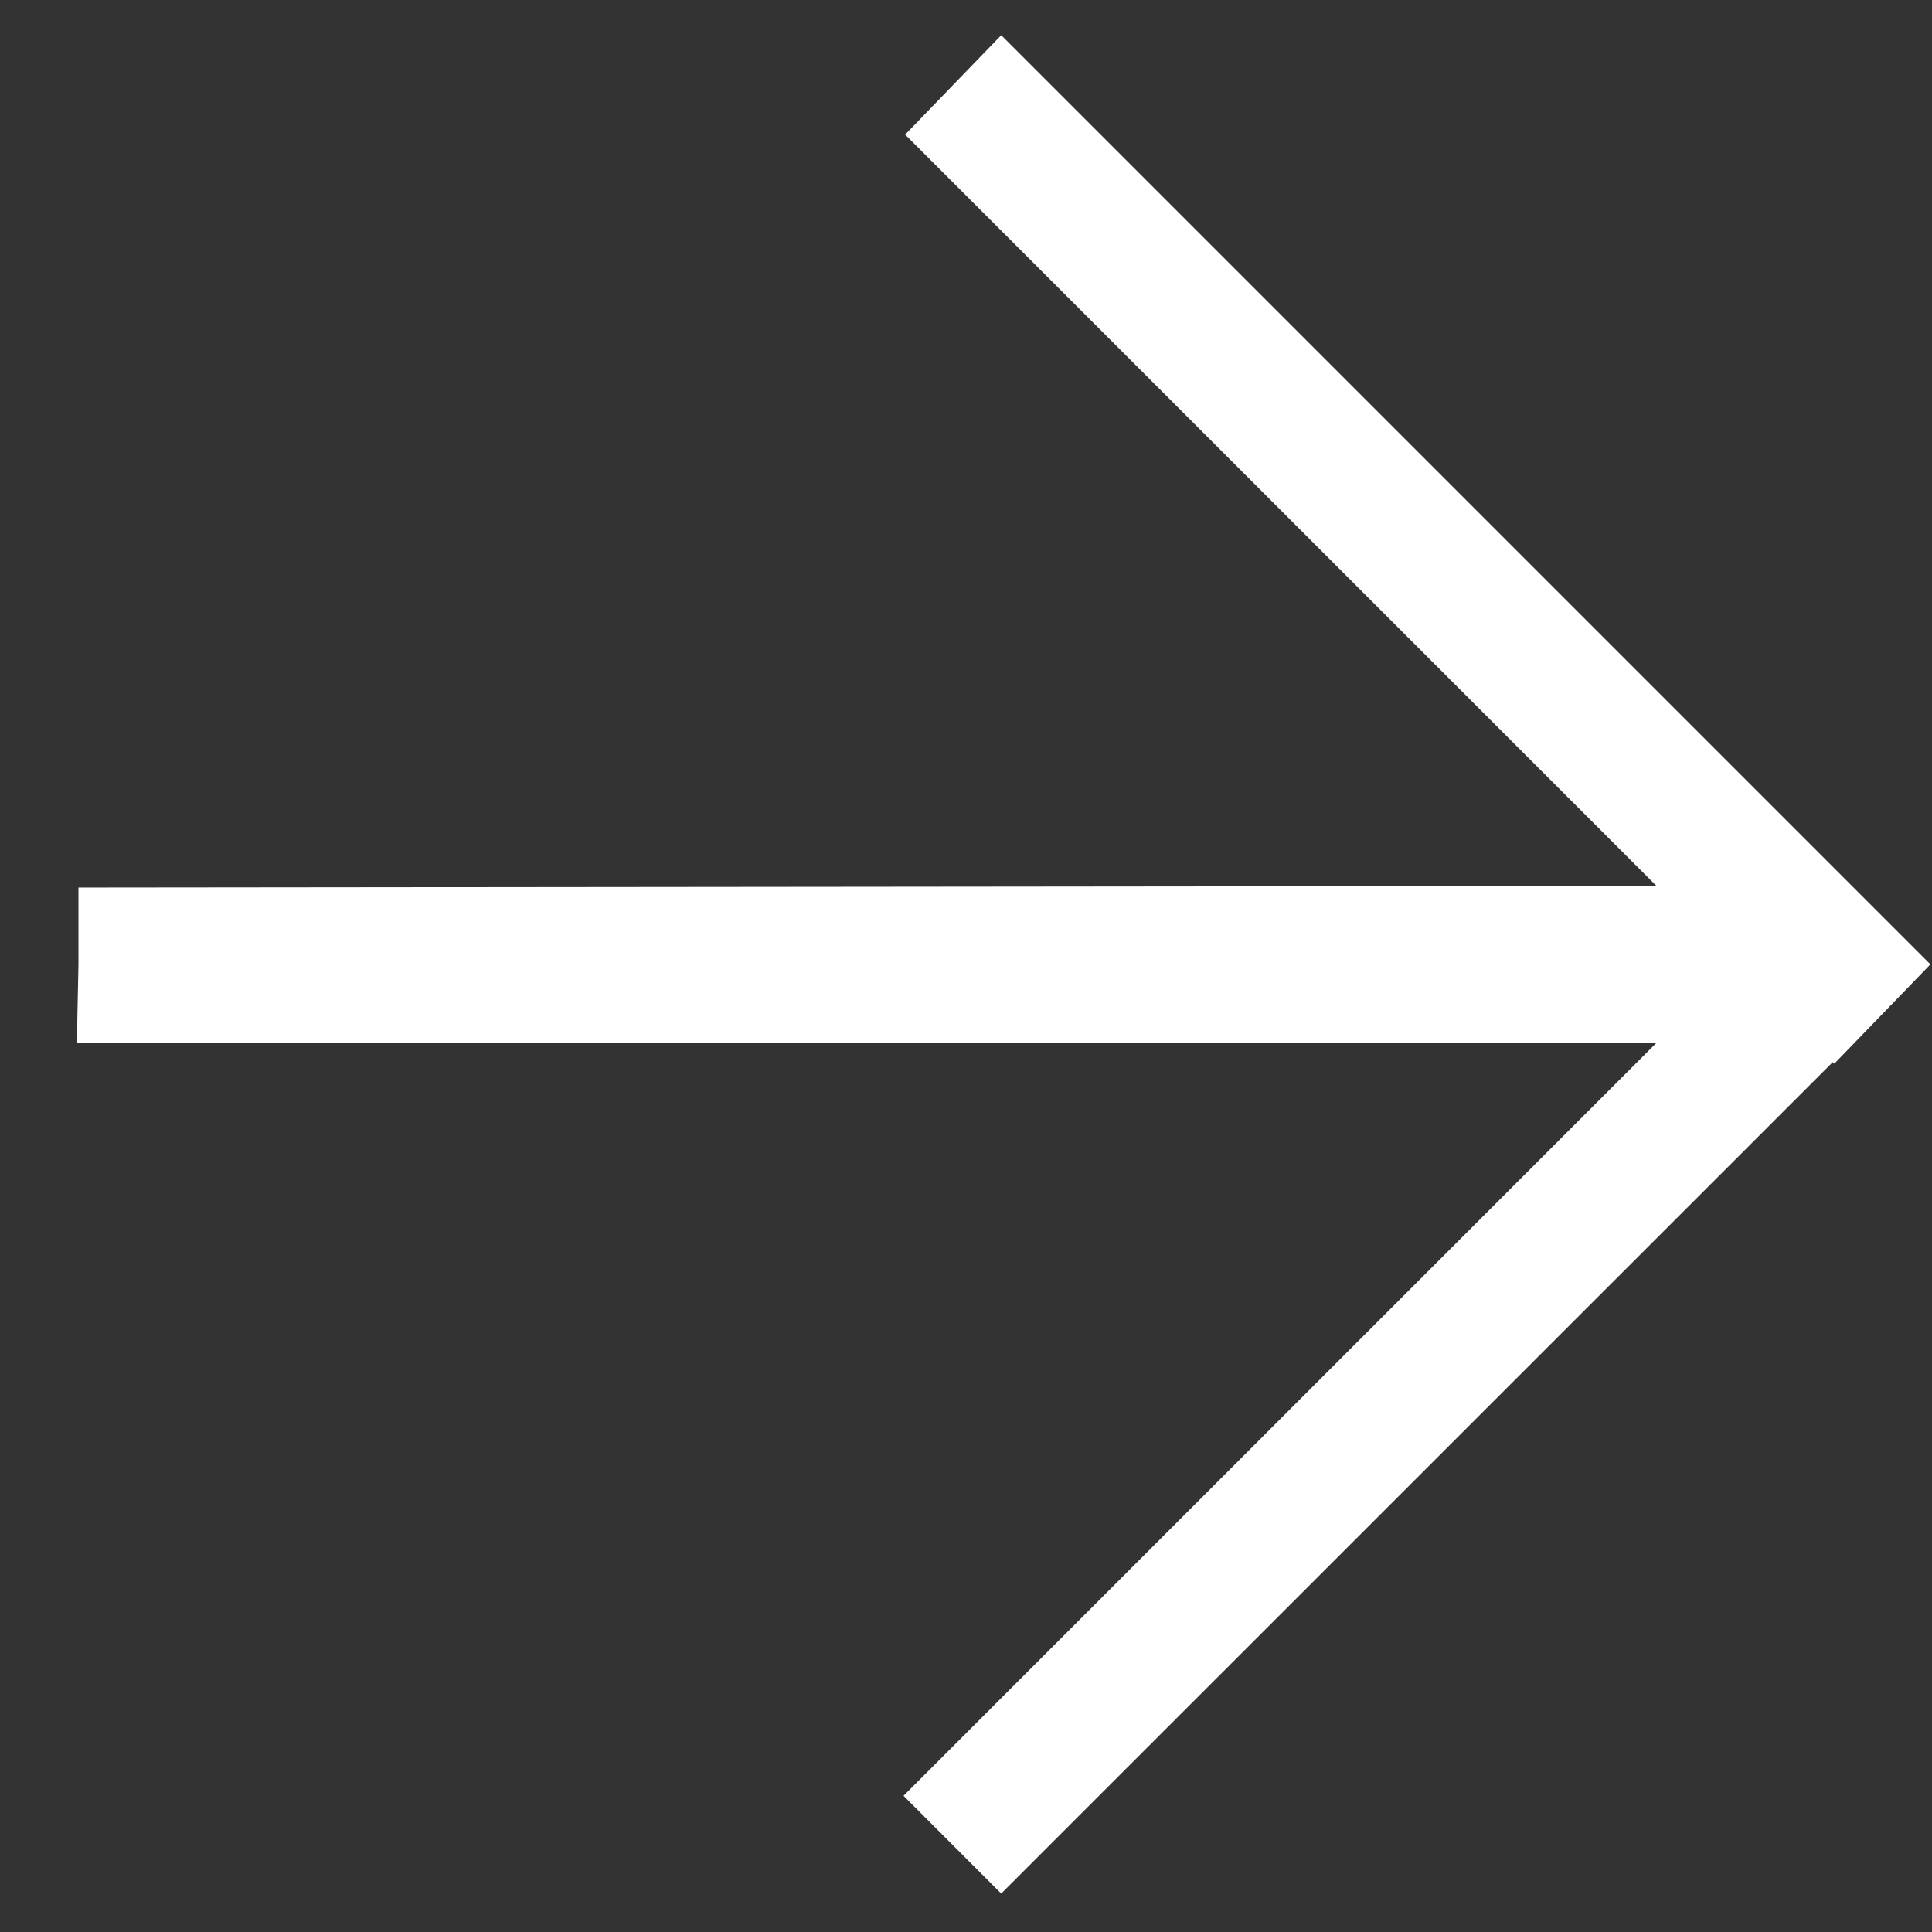 <svg width="18" height="18" viewBox="0 0 18 18" fill="none" xmlns="http://www.w3.org/2000/svg">
<rect x="0" y="0" width="18" height="18" fill="#333333" stroke="none"/>
<path d="M15.433 9.716L0.716 9.716L0.731 8.985L0.731 8.269L15.433 8.254L8.433 1.254L9.328 0.328L17.985 8.985L17.09 9.91L17.075 9.896L9.328 17.642L8.418 16.731L15.433 9.716Z" fill="white"/>
</svg>
